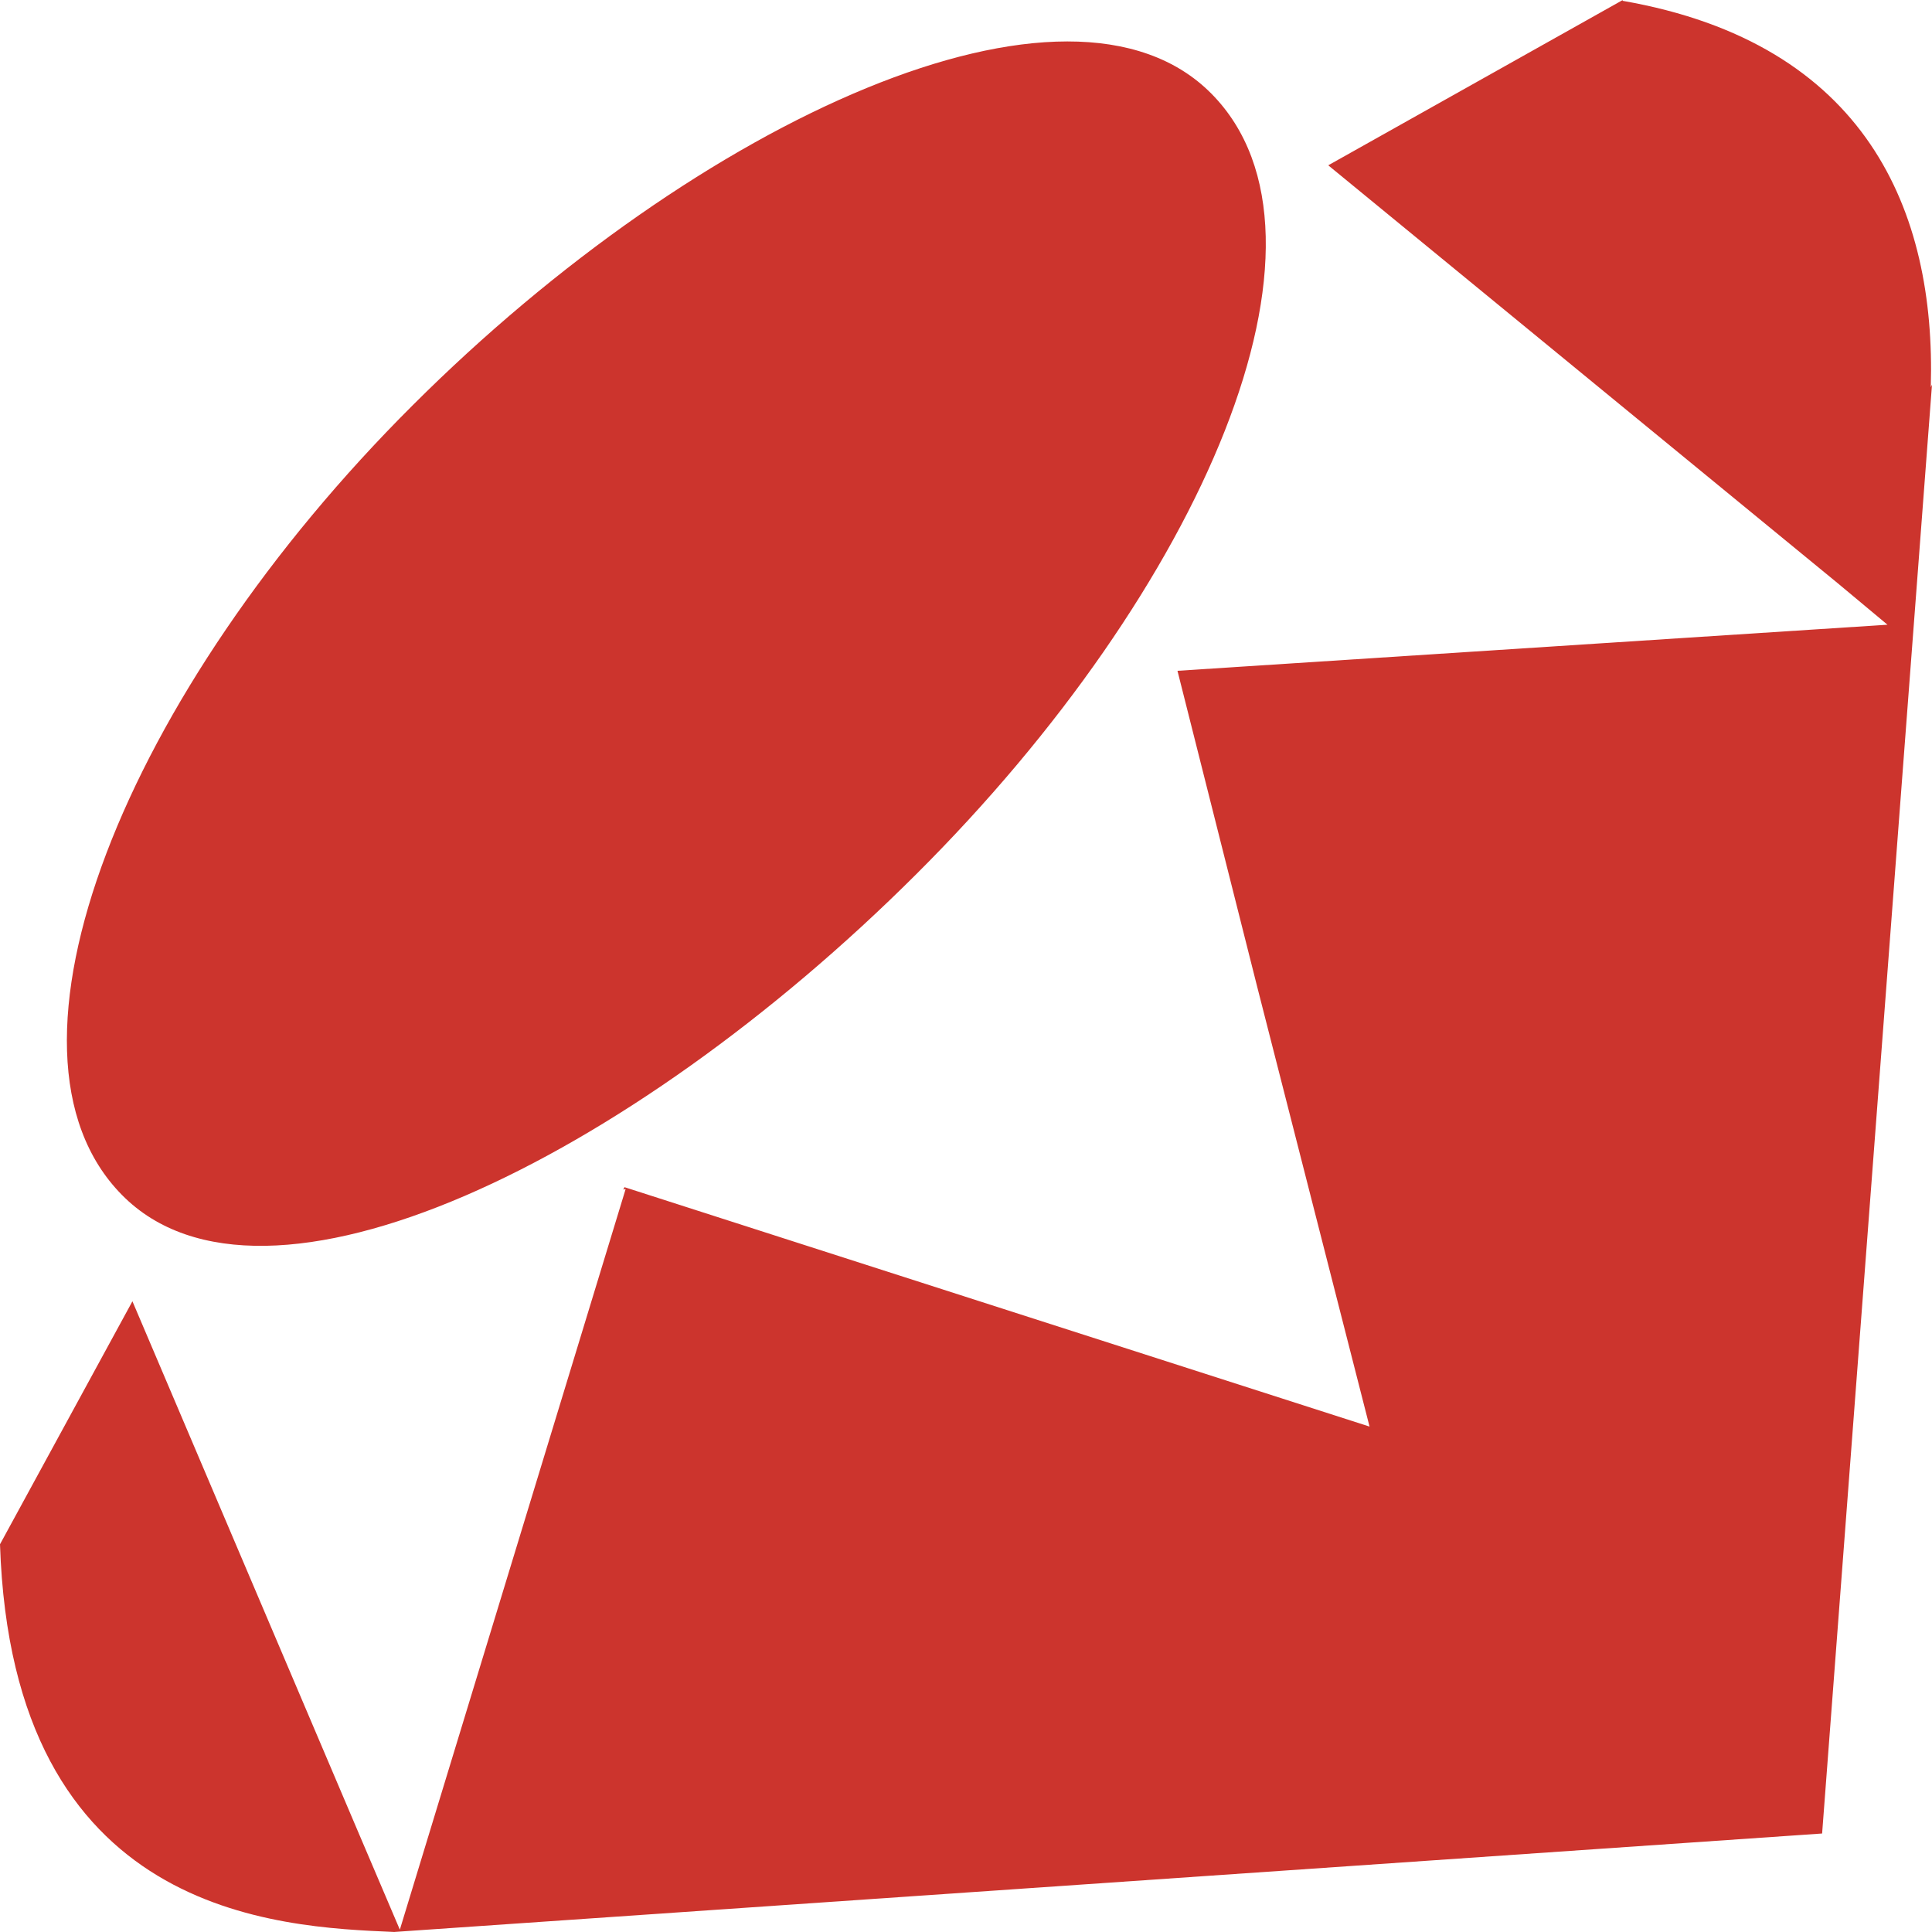 <svg width="48" height="48" viewBox="0 0 48 48" fill="none" xmlns="http://www.w3.org/2000/svg">
<path d="M40.312 0.02C46.378 1.077 48.098 5.248 47.97 9.619L48 9.557L45.27 45.553L9.78 48H9.812C6.866 47.875 0.3 47.604 0 38.367L3.29 32.33L8.928 45.583L9.934 47.942L15.544 29.541L15.484 29.555L15.516 29.495L34.026 35.443L31.234 24.514L29.254 16.666L46.894 15.521L45.664 14.495L33 4.107L40.318 0L40.312 0.02ZM0 38.266V38.319V38.26V38.266ZM10.26 10.062C17.382 2.952 26.574 -1.25 30.104 2.334C33.628 5.91 29.894 14.62 22.758 21.725C15.632 28.833 6.552 33.264 3.03 29.688C-0.502 26.112 3.12 17.177 10.254 10.068L10.26 10.062Z" fill="#CC342D"/>
</svg>
